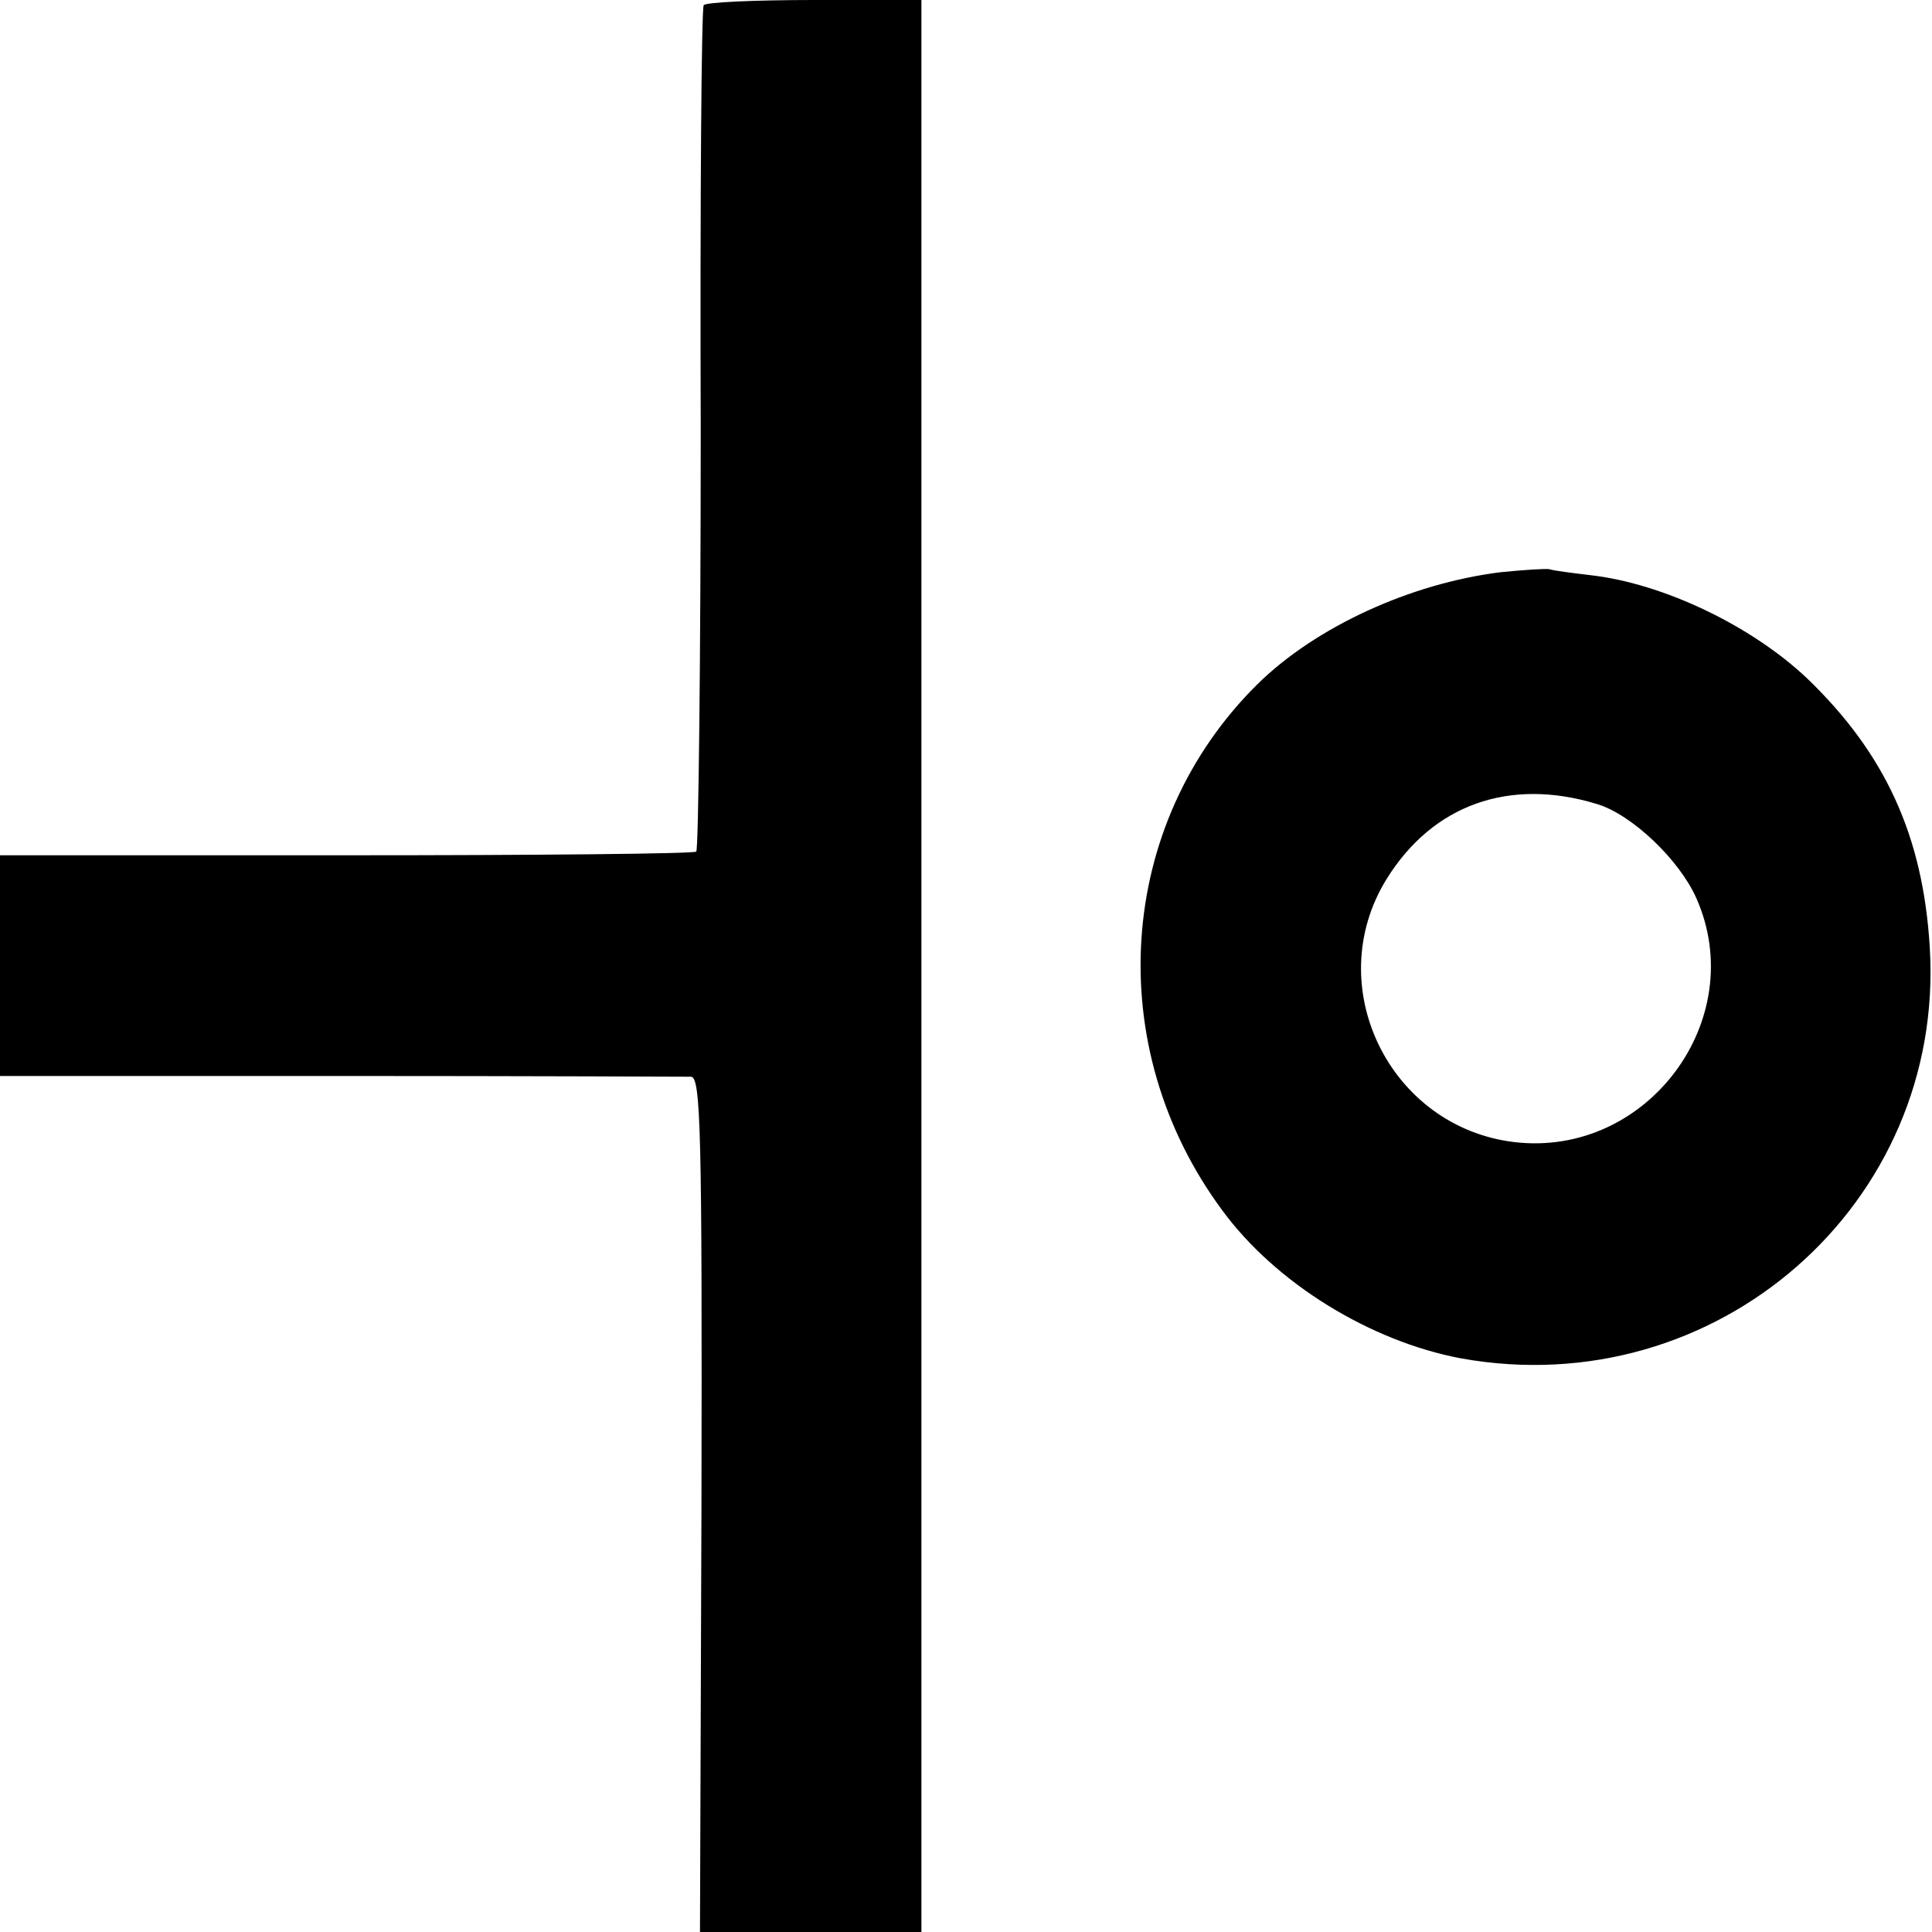 <?xml version="1.0" standalone="no"?>
<!DOCTYPE svg PUBLIC "-//W3C//DTD SVG 20010904//EN"
 "http://www.w3.org/TR/2001/REC-SVG-20010904/DTD/svg10.dtd">
<svg version="1.0" xmlns="http://www.w3.org/2000/svg"
 width="260pt" height="260pt" viewBox="0 0 260 260"
 preserveAspectRatio="xMidYMid meet">
<g transform="translate(0,260) scale(0.1,-0.1)"
fill="#000000" stroke="none">
<path d="M947 2593 c-3 -5 -5 -261 -4 -571 0 -309 -3 -565 -6 -568 -2 -3 -215
-5 -471 -5 l-466 0 0 -148 0 -149 458 0 c251 0 464 -1 472 -1 13 -1 15 -71 14
-576 l-2 -575 149 0 149 0 0 1300 0 1300 -144 0 c-80 0 -147 -3 -149 -7z"/>
<path d="M2020 1830 c-122 -15 -250 -74 -328 -151 -190 -188 -210 -488 -47
-708 72 -98 199 -176 321 -199 344 -62 652 208 631 553 -9 150 -60 261 -165
362 -75 71 -194 128 -292 139 -25 3 -49 6 -55 8 -5 1 -35 -1 -65 -4z m129
-312 c47 -14 111 -75 134 -127 72 -163 -66 -349 -245 -328 -168 20 -261 210
-172 354 62 100 165 137 283 101z"/>
</g>
</svg>
